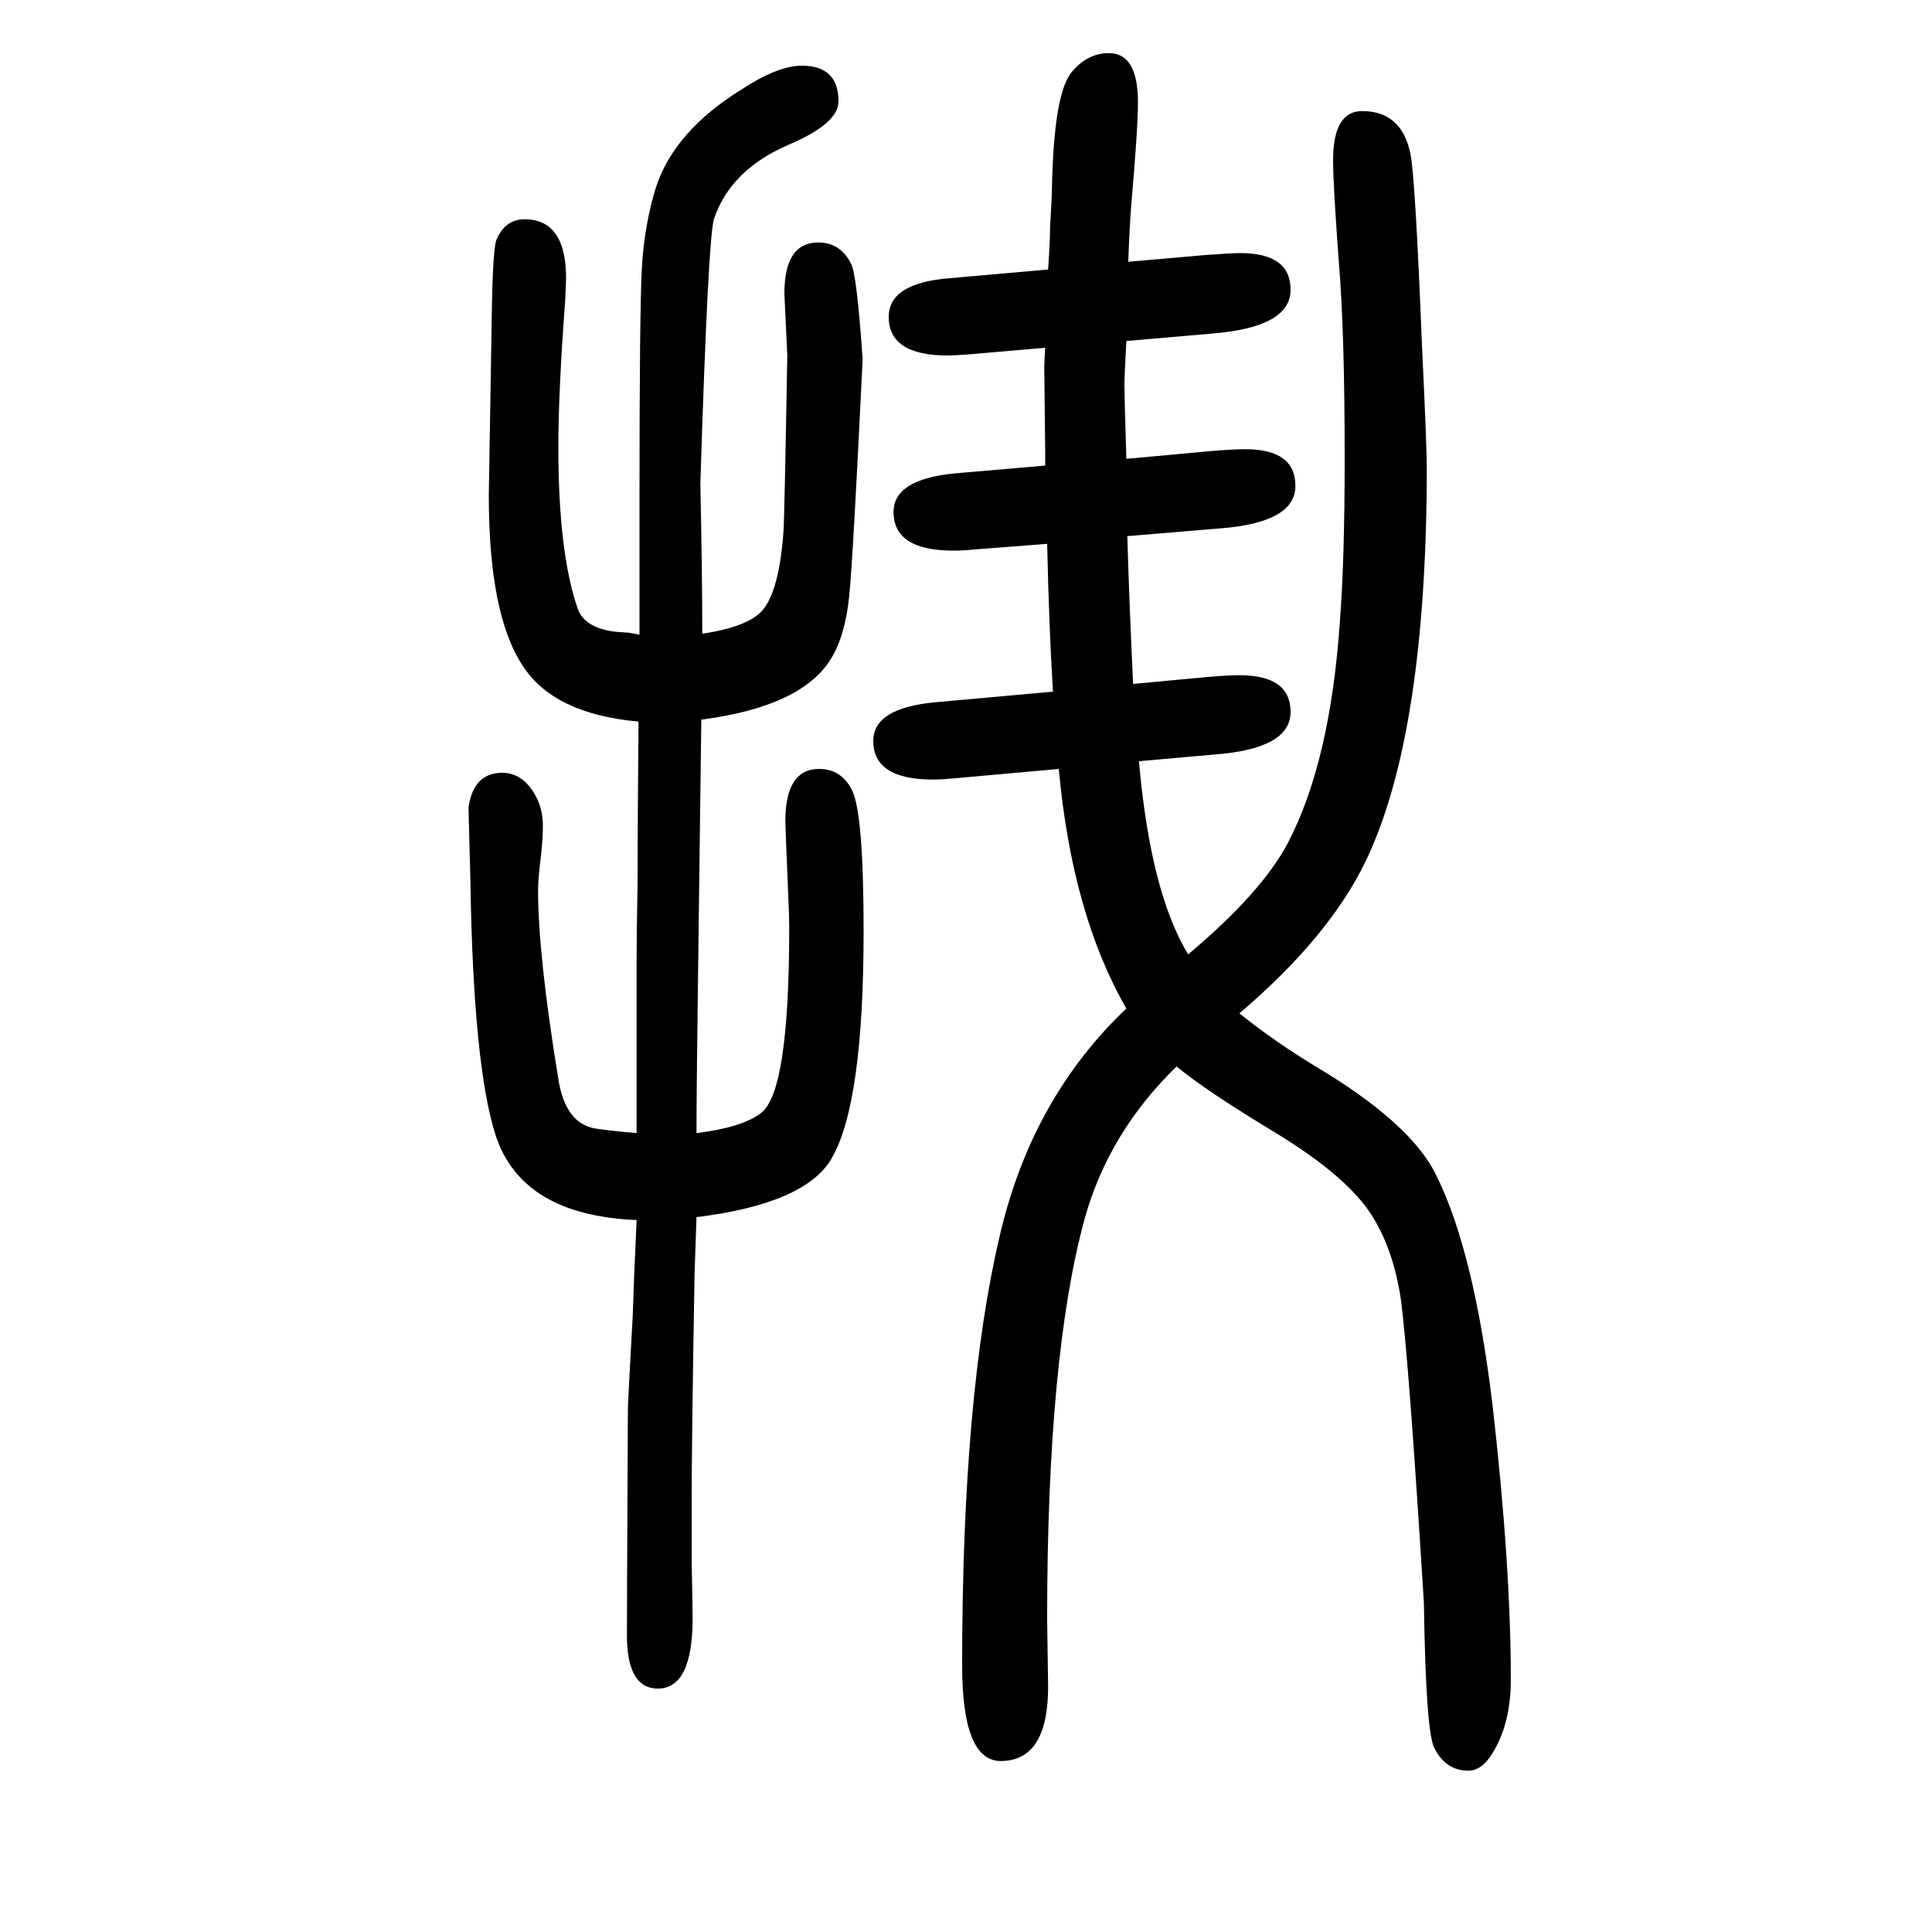 <svg xmlns="http://www.w3.org/2000/svg" xmlns:xlink="http://www.w3.org/1999/xlink" height="100" width="100" version="1.1"><path d="M1096 854l-111 -10q-11 -1 -19 -1q-62 0 -62 40q0 34 64 40l122 11q-4 65 -6 153l-78 -6q-8 -1 -19 -1q-62 0 -62 40q0 34 64 40l93 8v15l-1 87q0 3 1 20l-81 -7q-14 -1 -20 -1q-61 0 -61 40q0 35 63 40l102 9q2 29 2 43q2 34 2 42q2 99 21 120q16 19 38 19q30 0 30 -51
q0 -27 -7 -107q-2 -27 -3 -58l80 7q27 2 36 2q52 0 52 -38t-78 -45l-92 -8q-2 -36 -2 -46t2 -76l87 8q24 2 36 2q52 0 52 -38t-78 -44l-96 -8q2 -70 6 -153l75 7q22 2 35 2q53 0 53 -38t-78 -44l-79 -7q12 -136 51 -200q76 64 103 115q44 84 54 229q5 64 5 169q0 132 -6 203
q-6 81 -6 106q0 51 30 51q41 0 50 -44q5 -23 12 -198q5 -105 5 -126q0 -276 -63 -408q-38 -79 -131 -158q36 -29 79 -55q99 -59 125 -113q39 -79 58 -237q19 -166 19 -285q0 -45 -19 -76q-11 -18 -25 -18q-23 0 -35 23q-9 16 -11 151q-16 257 -24 315q-9 59 -37 96
q-28 36 -92 75q-73 44 -103 69q-70 -68 -95 -157q-39 -142 -39 -415l1 -70q0 -77 -49 -77q-40 0 -40 99q0 280 39 445q33 142 131 235q-56 97 -70 248zM659 477v126v56q0 20 1 75q0 57 1 169q-88 8 -120 58q-35 53 -35 176l3 182q1 74 5 83q9 21 29 21q43 0 43 -61
q0 -5 -1 -24q-7 -94 -7 -151q0 -109 20 -167q7 -20 39 -24q1 0 14 -1q6 -1 11 -2v141q0 196 2.5 239.5t14.5 82.5q19 58 88 101q38 25 63 25q38 0 38 -37q0 -23 -52 -45q-60 -26 -77 -77q-6 -20 -14 -274q2 -95 2 -155q41 6 58 20q21 17 26 85q1 10 4 183l-3 64q0 53 35 53
q23 0 34 -22q6 -11 12 -99q-10 -208 -14 -246t-17 -61q-29 -52 -136 -66l-3 -234q-2 -151 -2 -194q48 6 67 21q29 22 29 191q0 13 -1 34q-3 71 -3 77q0 54 35 54q23 0 34 -22q12 -24 12 -146q0 -178 -33 -235q-27 -47 -140 -61l-2 -59q-3 -173 -3 -237v-61q1 -45 1 -58
q0 -73 -36 -73q-33 0 -32 59q0 29 1 232q0 4 5 95q1 33 4 99q-119 5 -146 88q-23 72 -26 261l-2 78q5 36 35 36q21 0 34 -23q8 -14 8 -32q0 -13 -2 -31q-3 -24 -3 -35q0 -68 21 -196q7 -45 37 -51q11 -2 44 -5z" style="" transform="scale(0.05 -0.05) translate(0 -1650)"/></svg>